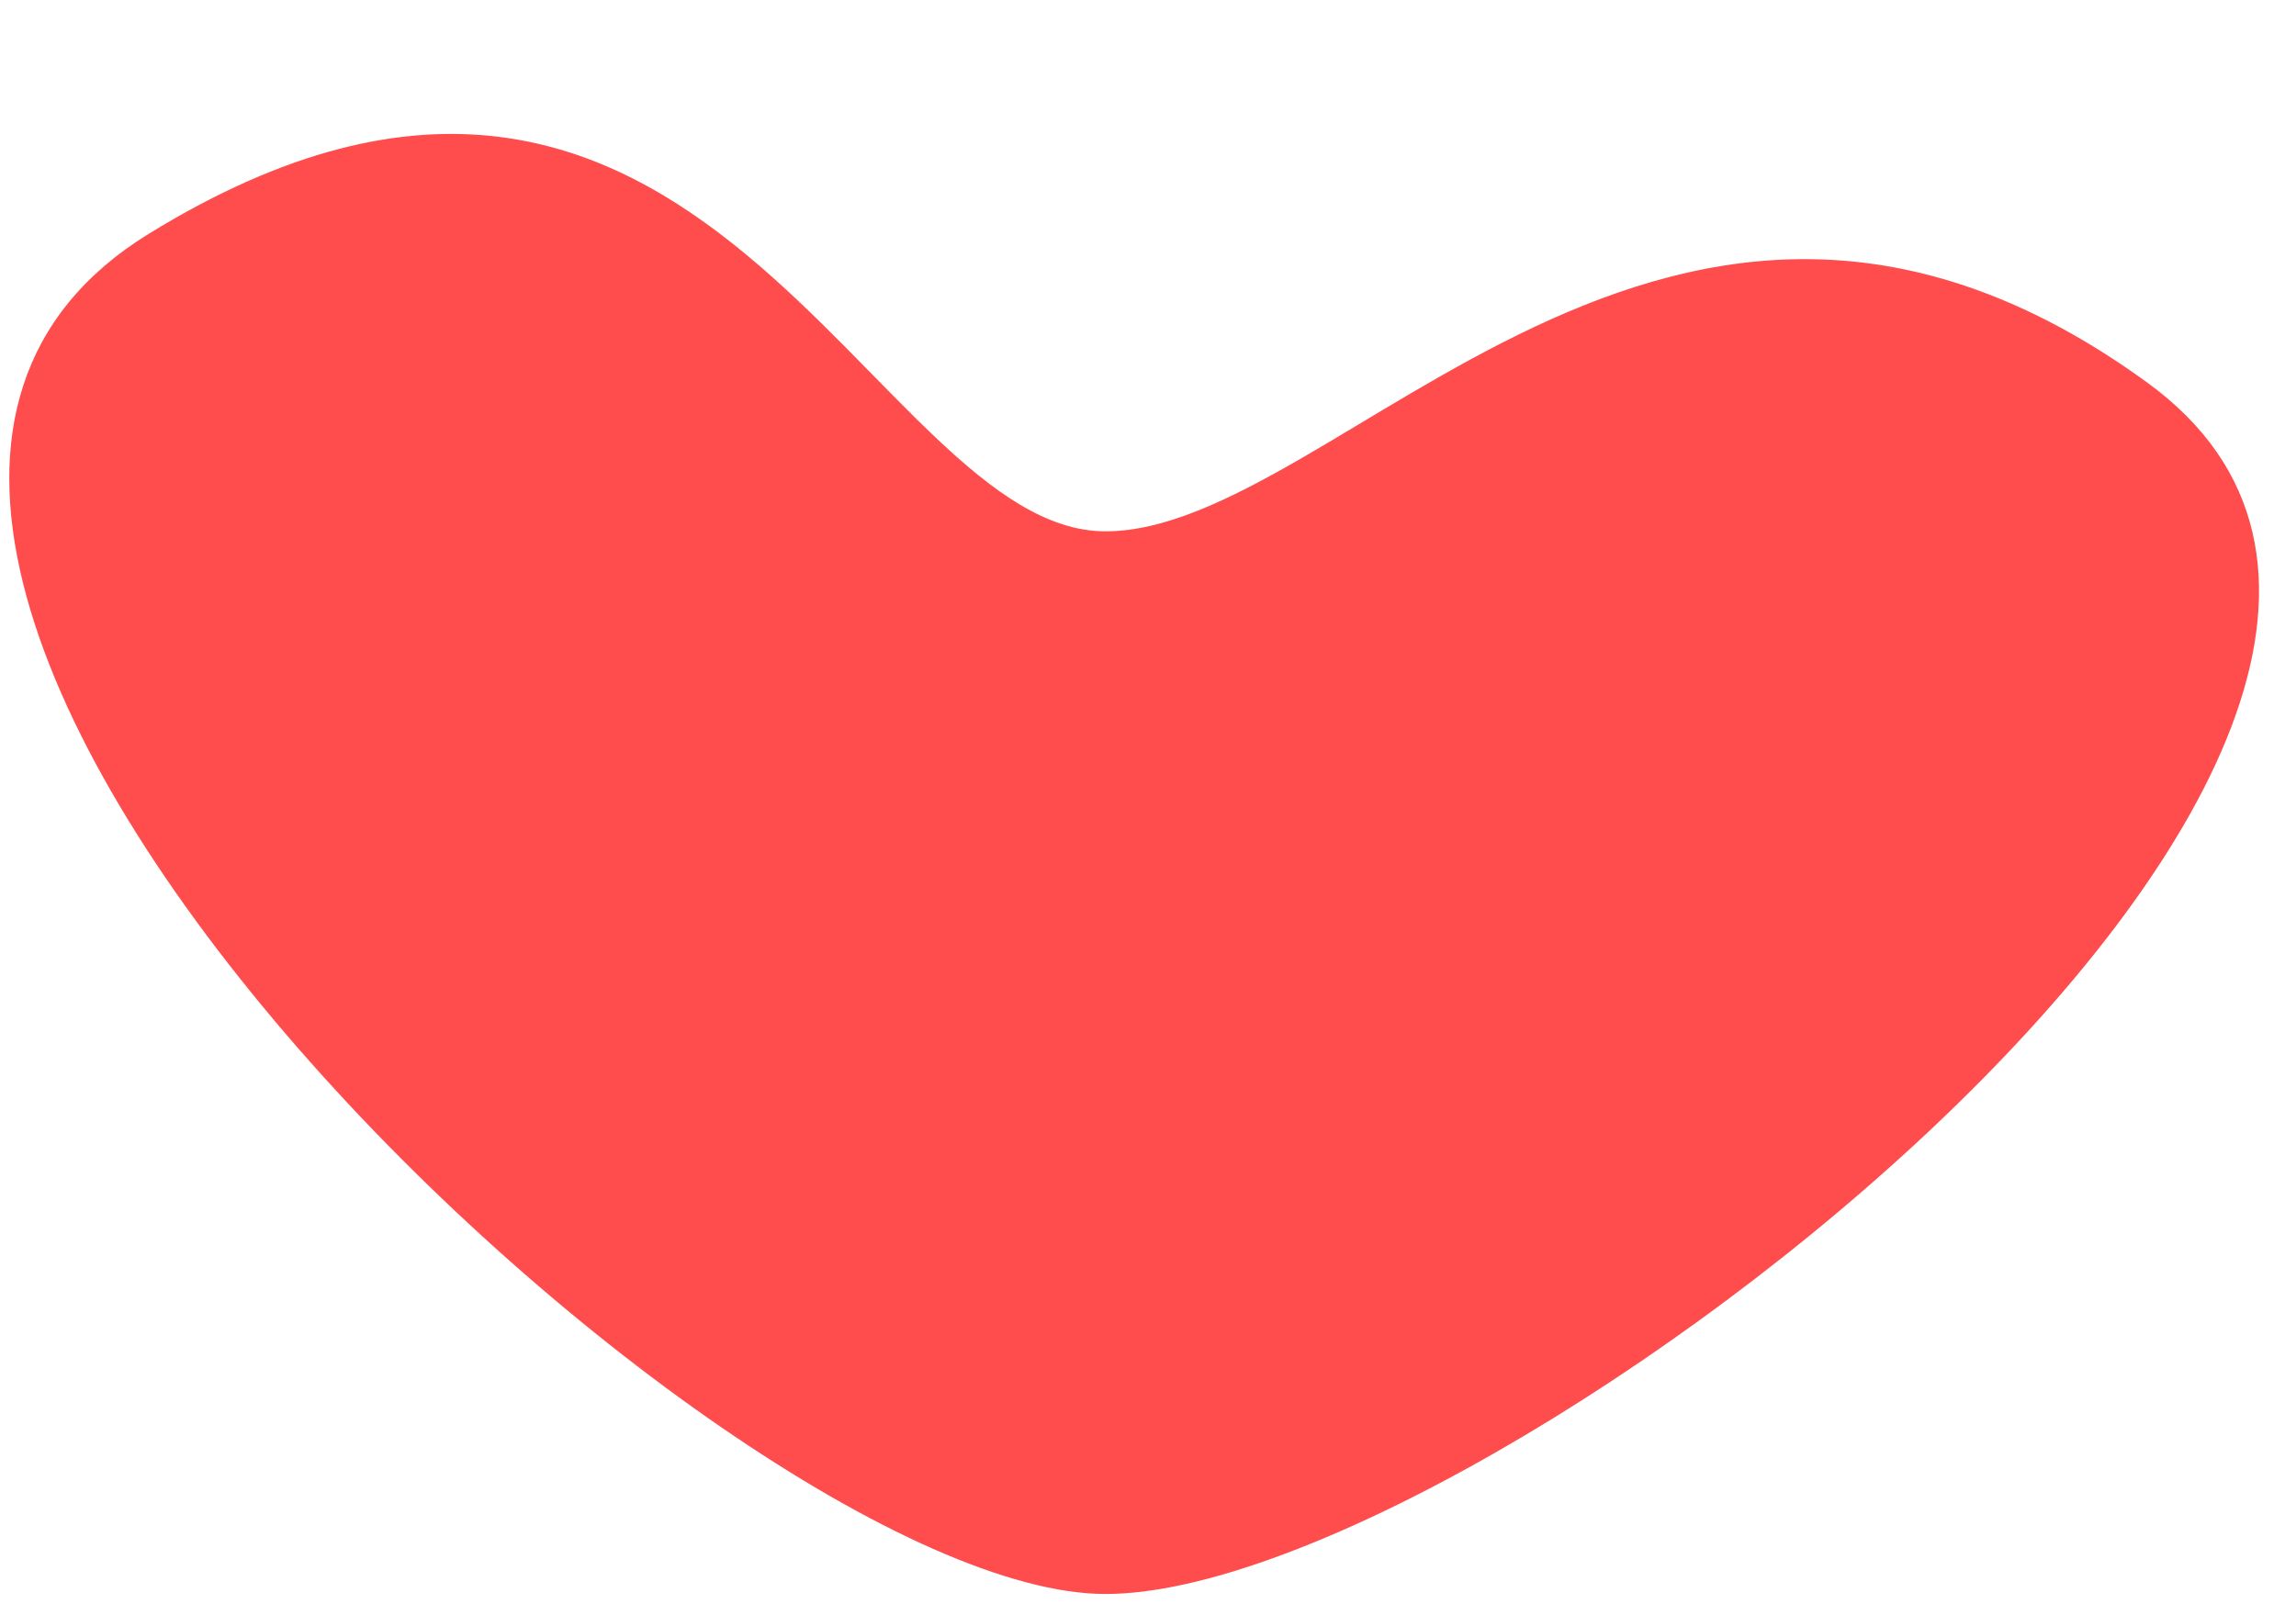 <svg width="54" height="38" viewBox="0 0 54 38" fill="none" xmlns="http://www.w3.org/2000/svg">
<path d="M50.501 9C61.501 17 35 37.5 26 37.5C17 37.5 -8.852 13.101 3.5 5.5C16.5 -2.5 20.5 12.5 26 12.5C31.5 12.5 39.265 0.829 50.501 9Z" fill="#FF4C4C"/>
</svg>
